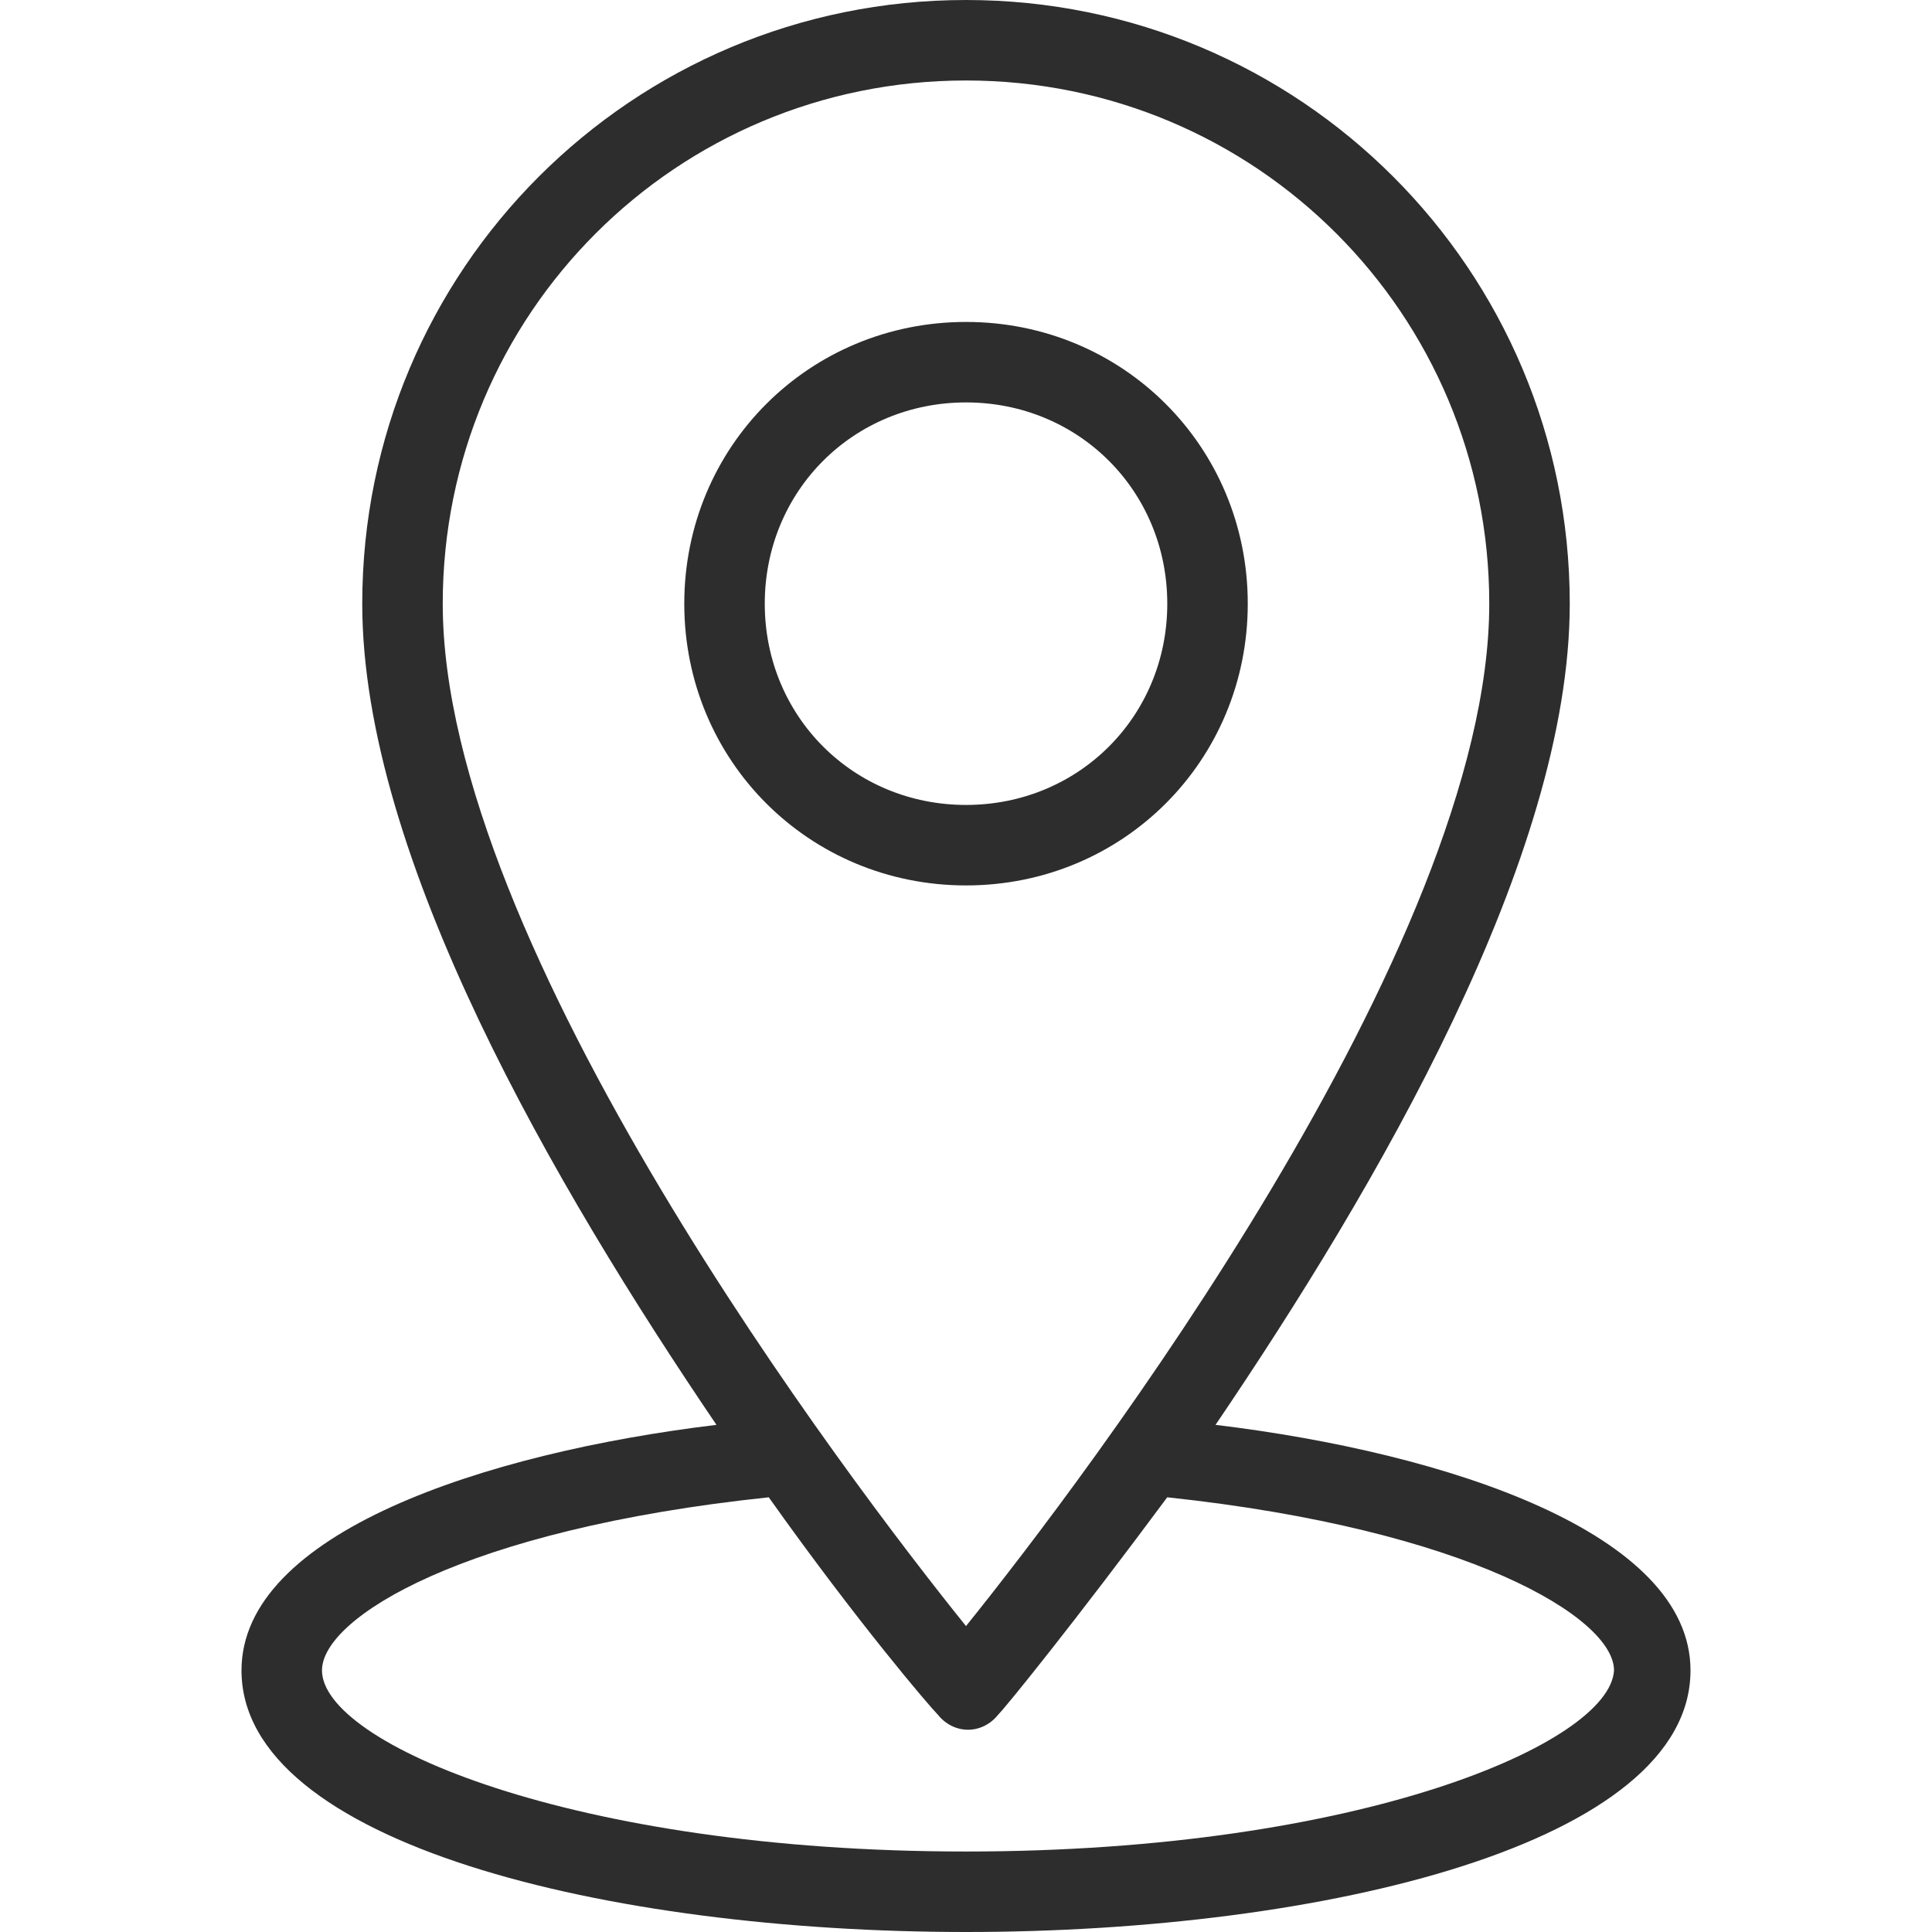 <svg width="44" height="44" viewBox="0 0 44 44" fill="none" xmlns="http://www.w3.org/2000/svg">
<path d="M27.683 32.45C31.35 27.042 35.75 19.525 35.75 13.75C35.75 6.142 29.608 0 22 0C14.392 0 8.25 6.142 8.25 13.75C8.25 19.525 12.65 27.042 16.317 32.45C11 33.092 5.5 34.925 5.5 38.042C5.5 41.983 13.842 44 22 44C30.158 44 38.5 41.983 38.5 38.042C38.5 34.925 33 33.092 27.683 32.45ZM10.083 13.75C10.083 7.15 15.4 1.833 22 1.833C28.6 1.833 33.917 7.15 33.917 13.75C33.917 21.542 24.658 33.733 22 37.033C19.342 33.733 10.083 21.542 10.083 13.75ZM22 42.167C13.017 42.167 7.333 39.692 7.333 38.042C7.333 36.85 10.542 34.833 17.508 34.1C19.525 36.942 21.175 38.867 21.358 39.05C21.725 39.508 22.367 39.508 22.733 39.05C22.917 38.867 24.475 36.942 26.583 34.1C33.458 34.833 36.758 36.85 36.758 38.042C36.667 39.692 30.983 42.167 22 42.167Z" fill="#2D2D2D"/>
<path d="M28.417 13.749C28.417 10.174 25.576 7.332 22.001 7.332C18.426 7.332 15.584 10.174 15.584 13.749C15.584 17.324 18.426 20.165 22.001 20.165C25.576 20.165 28.417 17.324 28.417 13.749ZM17.417 13.749C17.417 11.182 19.434 9.165 22.001 9.165C24.567 9.165 26.584 11.182 26.584 13.749C26.584 16.315 24.567 18.332 22.001 18.332C19.434 18.332 17.417 16.315 17.417 13.749Z" fill="#2D2D2D"/>
</svg>
